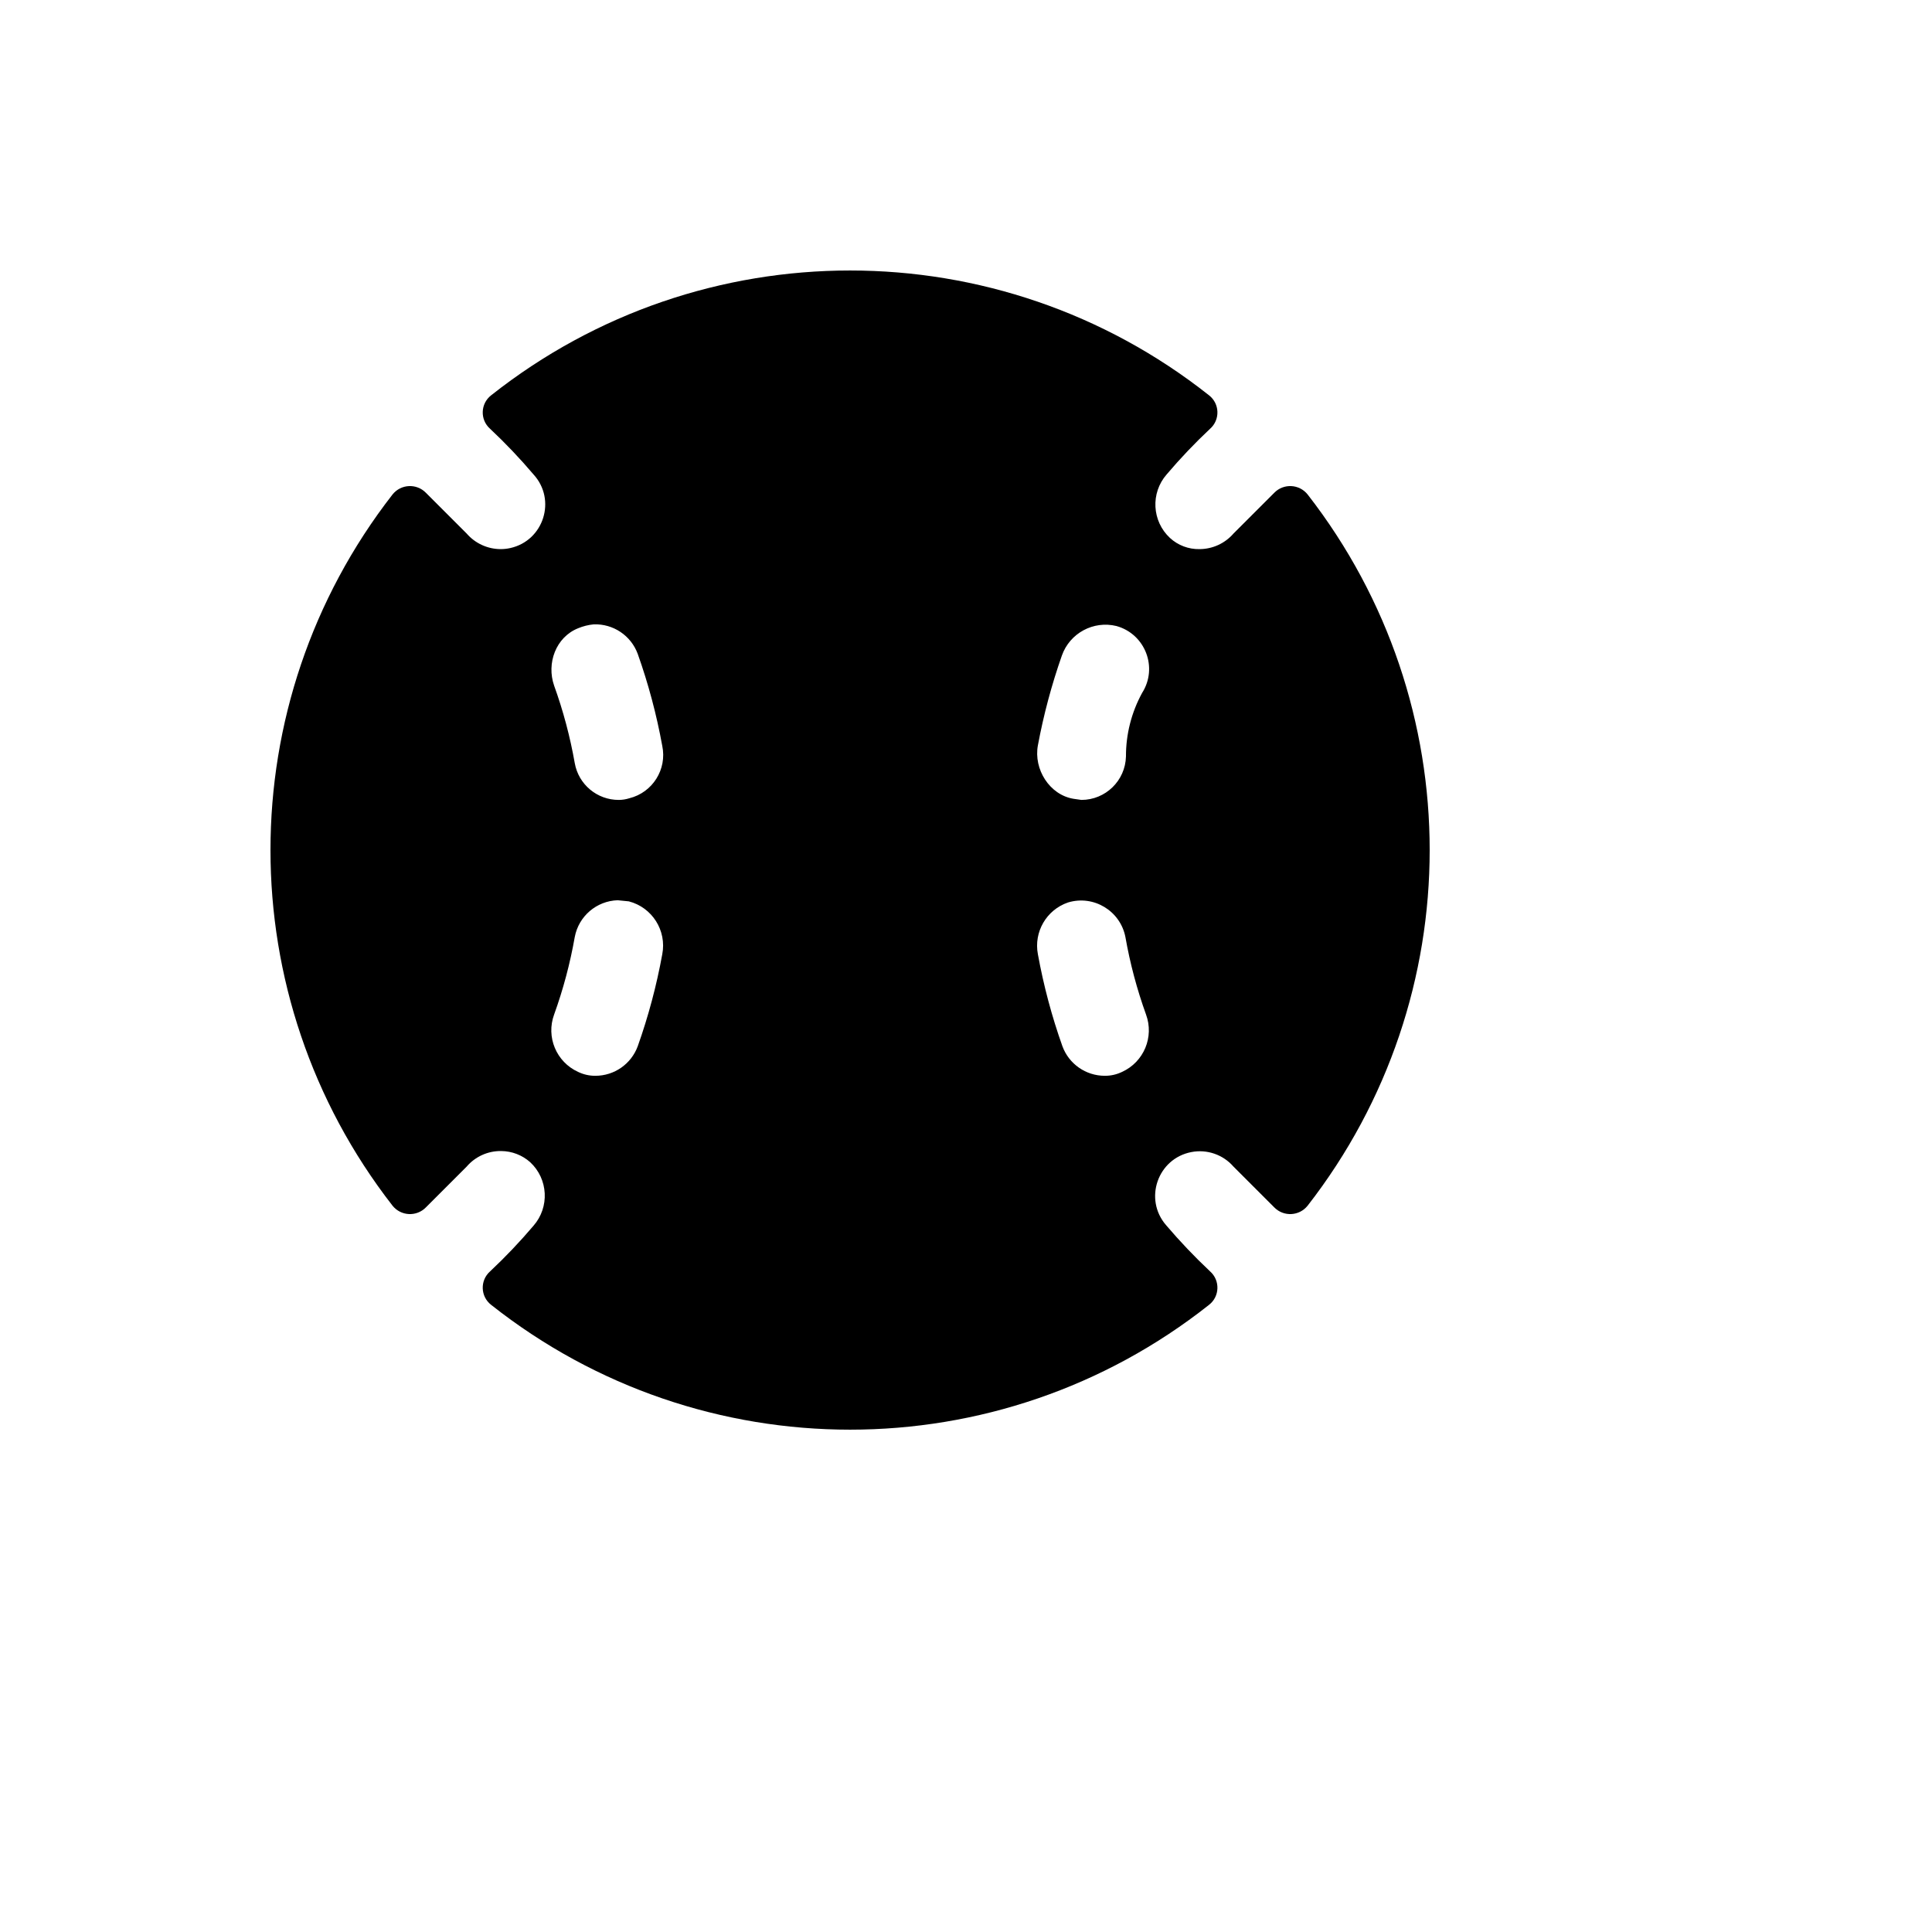 <svg xmlns="http://www.w3.org/2000/svg" version="1.1" xmlns:xlink="http://www.w3.org/1999/xlink" width="100%" height="100%" id="svgWorkerArea" viewBox="-25 -25 625 625" xmlns:idraw="https://idraw.muisca.co" style="background: white;"><defs id="defsdoc"><pattern id="patternBool" x="0" y="0" width="10" height="10" patternUnits="userSpaceOnUse" patternTransform="rotate(35)"><circle cx="5" cy="5" r="4" style="stroke: none;fill: #ff000070;"></circle></pattern></defs><g id="fileImp-560272380" class="cosito"><path id="pathImp-526749227" class="grouped" d="M112.794 134.43C109.763 131.312 104.682 131.566 101.977 134.971 49.341 202.625 49.341 297.375 101.977 365.029 104.682 368.434 109.763 368.688 112.794 365.57 112.794 365.57 125.956 352.408 125.956 352.408 128.745 349.146 132.843 347.296 137.134 347.36 140.594 347.384 143.926 348.665 146.51 350.966 152.363 356.4 152.842 365.501 147.591 371.52 143.187 376.71 138.492 381.646 133.528 386.304 130.234 389.227 130.408 394.425 133.889 397.122 201.937 450.954 298.063 450.954 366.111 397.122 369.592 394.425 369.766 389.227 366.472 386.304 361.451 381.583 356.695 376.587 352.228 371.339 344.942 362.942 349.477 349.807 360.393 347.695 365.459 346.714 370.663 348.511 374.044 352.408 374.044 352.408 387.206 365.57 387.206 365.57 390.237 368.688 395.318 368.434 398.024 365.029 450.659 297.375 450.659 202.625 398.024 134.971 395.318 131.566 390.237 131.312 387.206 134.43 387.206 134.43 374.044 147.591 374.044 147.591 371.281 150.785 367.27 152.627 363.046 152.64 359.515 152.714 356.092 151.422 353.49 149.034 347.637 143.6 347.158 134.499 352.409 128.48 356.813 123.29 361.508 118.354 366.472 113.696 369.766 110.773 369.592 105.575 366.111 102.878 298.063 49.046 201.937 49.046 133.889 102.878 130.408 105.575 130.234 110.773 133.528 113.696 138.492 118.354 143.187 123.29 147.591 128.48 155.086 136.672 150.902 149.906 140.06 152.3 139.04 152.526 137.999 152.639 136.954 152.64 136.954 152.64 136.954 152.64 136.954 152.64 132.73 152.627 128.72 150.785 125.956 147.591 125.956 147.591 112.794 134.43 112.794 134.43M162.015 178.242C163.625 177.569 165.327 177.144 167.064 176.98 173.379 176.748 179.127 180.604 181.307 186.536 184.749 196.222 187.402 206.17 189.24 216.285 190.826 223.875 186.128 231.361 178.602 233.232 177.495 233.587 176.34 233.769 175.177 233.773 175.177 233.773 175.177 233.773 175.177 233.773 168.169 233.794 162.16 228.774 160.934 221.874 159.432 213.344 157.2 204.959 154.262 196.812 151.738 189.601 154.803 181.127 162.015 178.242 162.015 178.242 162.015 178.242 162.015 178.242M189.24 283.715C187.402 293.829 184.749 303.778 181.307 313.464 179.192 319.205 173.723 323.019 167.605 323.02 167.605 323.02 167.605 323.02 167.605 323.02 165.669 323.033 163.757 322.601 162.015 321.758 154.967 318.553 151.585 310.453 154.262 303.188 157.2 295.04 159.432 286.656 160.934 278.126 162.198 271.395 167.971 266.447 174.816 266.227 174.816 266.227 178.422 266.587 178.422 266.587 185.988 268.541 190.727 276.044 189.24 283.715 189.24 283.715 189.24 283.715 189.24 283.715M337.985 321.758C336.243 322.601 334.331 323.033 332.396 323.02 326.277 323.019 320.808 319.205 318.693 313.464 315.251 303.778 312.598 293.829 310.76 283.715 309.375 276.481 313.527 269.332 320.496 266.948 328.775 264.438 337.409 269.635 339.067 278.126 340.568 286.656 342.8 295.04 345.738 303.188 348.415 310.453 345.033 318.553 337.985 321.758 337.985 321.758 337.985 321.758 337.985 321.758M344.476 199.156C341.026 205.456 339.227 212.527 339.247 219.71 339.051 227.535 332.65 233.776 324.823 233.773 324.823 233.773 322.299 233.413 322.299 233.413 314.546 232.15 309.318 223.857 310.76 216.104 312.6 206.245 315.192 196.54 318.513 187.076 321.072 179.824 328.712 175.692 336.182 177.521 345.506 180.122 349.672 190.989 344.476 199.156 344.476 199.156 344.476 199.156 344.476 199.156"></path></g></svg>